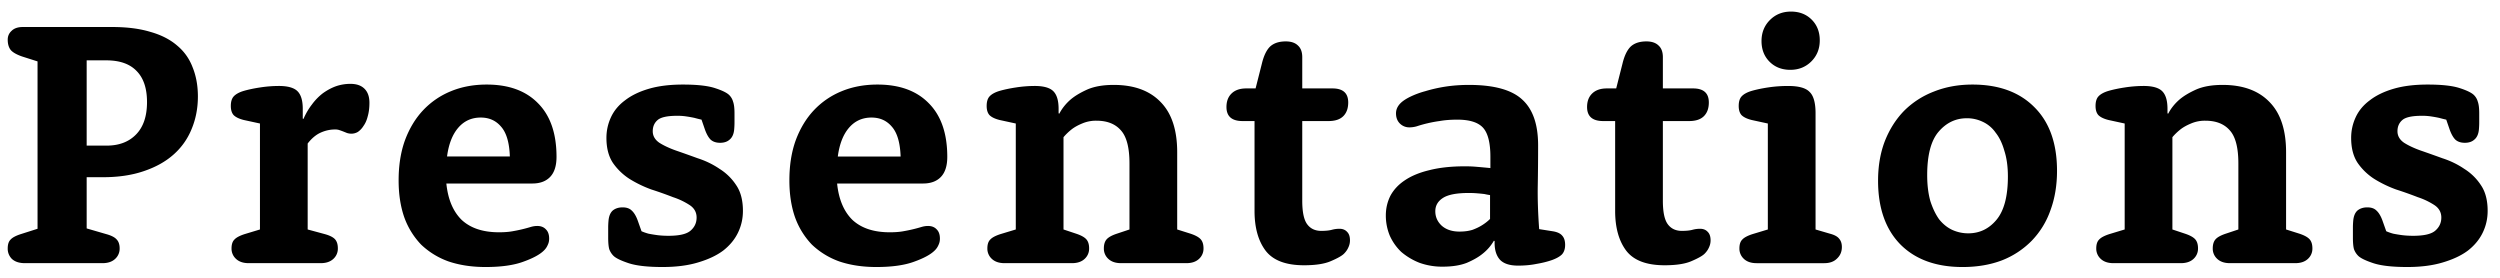 <svg width="171" height="19" fill="none" xmlns="http://www.w3.org/2000/svg"><path d="m2.568 4.2-1.056-.336c-.368-.128-.624-.272-.768-.432-.144-.176-.216-.416-.216-.72 0-.24.088-.44.264-.6.176-.176.432-.264.768-.264h6.12c1.008 0 1.88.112 2.616.336.736.208 1.344.52 1.824.936.48.4.832.896 1.056 1.488.24.592.36 1.256.36 1.992 0 .8-.144 1.544-.432 2.232a4.644 4.644 0 0 1-1.248 1.752c-.544.48-1.224.856-2.04 1.128-.8.272-1.72.408-2.76.408H5.928v3.504l1.32.384c.352.096.592.216.72.36.144.144.216.352.216.624a.94.94 0 0 1-.312.72c-.208.192-.496.288-.864.288H1.704c-.384 0-.68-.096-.888-.288a.977.977 0 0 1-.288-.72c0-.272.064-.472.192-.6.128-.144.368-.272.72-.384l1.128-.36V4.2Zm4.728 5.76c.848 0 1.52-.256 2.016-.768s.744-1.248.744-2.208c0-.944-.24-1.656-.72-2.136-.464-.48-1.152-.72-2.064-.72H5.928V9.96h1.368Zm10.485-1.512-1.104-.24c-.32-.08-.552-.192-.696-.336-.128-.144-.192-.352-.192-.624 0-.288.064-.504.192-.648.144-.16.376-.288.696-.384.336-.096.72-.176 1.152-.24a8.519 8.519 0 0 1 1.248-.096c.608 0 1.032.12 1.272.36s.36.64.36 1.2v.672l.048.024c.16-.368.352-.696.576-.984a3.78 3.78 0 0 1 .744-.768c.288-.208.584-.368.888-.48a3.03 3.03 0 0 1 1.008-.168c.416 0 .736.112.96.336.224.224.336.544.336.96 0 .352-.04.664-.12.936-.064.256-.16.472-.288.648a1.35 1.35 0 0 1-.384.408.883.883 0 0 1-.432.12.98.98 0 0 1-.312-.048L23.493 9a4.804 4.804 0 0 0-.264-.096.852.852 0 0 0-.312-.048c-.336 0-.664.072-.984.216-.32.144-.616.392-.888.744v5.88l1.152.312c.352.096.592.216.72.36s.192.352.192.624a.94.94 0 0 1-.312.72c-.208.192-.496.288-.864.288h-4.92c-.368 0-.656-.096-.864-.288a.94.94 0 0 1-.312-.72c0-.272.064-.472.192-.6.128-.144.368-.272.72-.384l1.032-.312V8.448Zm12.75 4.104c.111 1.088.463 1.92 1.055 2.496.608.56 1.456.84 2.544.84.368 0 .68-.024.936-.072a10.312 10.312 0 0 0 1.224-.288c.16-.048.312-.072.456-.072.256 0 .456.08.6.24.144.144.216.352.216.624 0 .16-.032.304-.096.432a1.105 1.105 0 0 1-.264.384c-.272.272-.744.528-1.416.768-.656.24-1.512.36-2.568.36-.944 0-1.792-.128-2.544-.384a5.28 5.28 0 0 1-1.872-1.152 5.28 5.28 0 0 1-1.152-1.872c-.256-.736-.384-1.576-.384-2.52 0-1.024.144-1.936.432-2.736.304-.816.72-1.504 1.248-2.064a5.41 5.41 0 0 1 1.896-1.296c.736-.304 1.552-.456 2.448-.456 1.504 0 2.672.424 3.504 1.272.848.848 1.272 2.072 1.272 3.672 0 .608-.144 1.064-.432 1.368-.288.304-.696.456-1.224.456h-5.88Zm4.343-1.848c-.032-.944-.232-1.624-.6-2.04-.352-.416-.816-.624-1.392-.624-.624 0-1.136.232-1.536.696-.4.464-.656 1.12-.768 1.968h4.296Zm9.006 5.112c.144.064.304.12.48.168.16.032.352.064.576.096.24.032.504.048.792.048.72 0 1.216-.112 1.488-.336.288-.24.432-.544.432-.912 0-.352-.152-.632-.456-.84a4.834 4.834 0 0 0-1.152-.552 25.843 25.843 0 0 0-1.488-.528 7.99 7.99 0 0 1-1.488-.72 4.031 4.031 0 0 1-1.128-1.08c-.304-.448-.456-1.024-.456-1.728 0-.496.104-.968.312-1.416.208-.448.528-.832.96-1.152.432-.336.976-.6 1.632-.792.656-.192 1.432-.288 2.328-.288.96 0 1.688.08 2.184.24.496.16.824.32.984.48.128.128.216.28.264.456.064.176.096.44.096.792v.624c0 .16-.008.328-.024.504-.032.304-.136.528-.312.672-.16.144-.376.216-.648.216s-.488-.072-.648-.216c-.144-.144-.272-.368-.384-.672l-.24-.696a10.486 10.486 0 0 1-.48-.12 8.322 8.322 0 0 0-.528-.096 3.965 3.965 0 0 0-.648-.048c-.672 0-1.12.096-1.344.288-.224.192-.336.448-.336.768s.152.584.456.792c.304.192.68.368 1.128.528.464.16.96.336 1.488.528.544.176 1.04.416 1.488.72a3.69 3.69 0 0 1 1.152 1.128c.304.448.456 1.032.456 1.752 0 .528-.112 1.024-.336 1.488-.224.464-.56.872-1.008 1.224-.448.336-1.024.608-1.728.816-.688.208-1.496.312-2.424.312-1.024 0-1.8-.088-2.328-.264-.528-.176-.872-.344-1.032-.504a1.23 1.23 0 0 1-.288-.456c-.048-.176-.072-.44-.072-.792v-.672c0-.16.008-.328.024-.504.032-.304.128-.528.288-.672.176-.144.4-.216.672-.216s.48.072.624.216c.16.144.296.368.408.672l.264.744Zm13.378-3.264c.112 1.088.464 1.92 1.056 2.496.608.56 1.456.84 2.544.84.368 0 .68-.024.936-.072a10.32 10.32 0 0 0 1.224-.288c.16-.048.312-.072.456-.072.256 0 .456.08.6.24.144.144.216.352.216.624 0 .16-.032.304-.096.432a1.105 1.105 0 0 1-.264.384c-.272.272-.744.528-1.416.768-.656.24-1.512.36-2.568.36-.944 0-1.792-.128-2.544-.384a5.28 5.28 0 0 1-1.872-1.152 5.28 5.28 0 0 1-1.152-1.872c-.256-.736-.384-1.576-.384-2.52 0-1.024.144-1.936.432-2.736.304-.816.72-1.504 1.248-2.064A5.41 5.41 0 0 1 57.57 6.24c.736-.304 1.552-.456 2.448-.456 1.504 0 2.672.424 3.504 1.272.848.848 1.272 2.072 1.272 3.672 0 .608-.144 1.064-.432 1.368-.288.304-.696.456-1.224.456h-5.88Zm4.344-1.848c-.032-.944-.232-1.624-.6-2.04-.352-.416-.816-.624-1.392-.624-.624 0-1.136.232-1.536.696-.4.464-.656 1.12-.768 1.968h4.296Zm7.878-2.256-1.104-.24c-.32-.08-.552-.192-.696-.336-.128-.144-.192-.352-.192-.624 0-.288.064-.504.192-.648.144-.16.376-.288.696-.384.336-.096.72-.176 1.152-.24a8.519 8.519 0 0 1 1.248-.096c.608 0 1.032.12 1.272.36s.36.64.36 1.2v.312l.048.024c.192-.368.456-.696.792-.984.288-.24.664-.464 1.128-.672.48-.208 1.08-.312 1.8-.312 1.392 0 2.464.392 3.216 1.176.752.768 1.128 1.912 1.128 3.432v5.28l.912.288c.336.112.568.24.696.384.128.144.192.352.192.624a.94.94 0 0 1-.312.72c-.208.192-.496.288-.864.288H76.68c-.368 0-.656-.096-.864-.288a.94.94 0 0 1-.312-.72c0-.272.064-.48.192-.624.128-.144.36-.272.696-.384l.864-.288v-4.512c0-1.072-.192-1.824-.576-2.256-.384-.448-.944-.672-1.68-.672a2.4 2.4 0 0 0-.984.192c-.272.112-.504.24-.696.384-.224.176-.416.36-.576.552v6.312l.864.288c.336.112.568.24.696.384.128.144.192.352.192.624a.94.94 0 0 1-.312.72c-.208.192-.496.288-.864.288h-4.608c-.368 0-.656-.096-.864-.288a.94.94 0 0 1-.312-.72c0-.272.064-.472.192-.6.128-.144.368-.272.72-.384l1.032-.312V8.448Zm16.33-.168h-.816c-.736 0-1.104-.32-1.104-.96 0-.384.112-.688.336-.912.24-.24.576-.36 1.008-.36h.648l.432-1.704c.128-.528.312-.912.552-1.152.256-.24.616-.36 1.08-.36.368 0 .648.096.84.288.192.176.288.44.288.792v2.136h2.064c.72 0 1.08.32 1.08.96 0 .4-.112.712-.336.936-.224.224-.56.336-1.008.336h-1.8v5.448c0 .768.112 1.304.336 1.608.224.304.544.456.96.456.304 0 .544-.024.72-.072.176-.048.352-.072.528-.072.224 0 .4.072.528.216.128.128.192.32.192.576 0 .176-.04.344-.12.504-.064.144-.16.28-.288.408-.144.144-.44.312-.888.504-.432.192-1.048.288-1.848.288-1.232 0-2.104-.328-2.616-.984-.512-.672-.768-1.584-.768-2.736V8.28Zm16.133 2.448c0-.96-.168-1.624-.504-1.992-.336-.368-.92-.552-1.752-.552-.464 0-.872.032-1.224.096a8.87 8.87 0 0 0-1.56.36 1.84 1.84 0 0 1-.48.072.91.91 0 0 1-.672-.264c-.176-.176-.264-.408-.264-.696 0-.256.104-.488.312-.696.144-.144.36-.288.648-.432a5.842 5.842 0 0 1 1.032-.384 10.16 10.16 0 0 1 1.368-.312c.512-.08 1.056-.12 1.632-.12 1.712 0 2.928.336 3.648 1.008.72.656 1.08 1.696 1.08 3.12 0 .944-.008 1.864-.024 2.76-.016.88.016 1.872.096 2.976l.912.144c.32.048.544.152.672.312.128.144.192.352.192.624s-.072.488-.216.648c-.144.144-.368.272-.672.384-.32.112-.672.2-1.056.264-.384.08-.808.12-1.272.12-.56 0-.968-.128-1.224-.384-.256-.272-.384-.664-.384-1.176v-.12l-.048-.024a3.108 3.108 0 0 1-.768.888c-.272.224-.632.432-1.08.624-.448.176-1 .264-1.656.264a4.57 4.57 0 0 1-1.584-.264 4.378 4.378 0 0 1-1.248-.744 3.51 3.51 0 0 1-.792-1.128 3.59 3.59 0 0 1-.264-1.368c0-.48.104-.928.312-1.344.224-.416.552-.768.984-1.056.448-.304 1.008-.536 1.68-.696.688-.176 1.496-.264 2.424-.264.256 0 .488.008.696.024a56.293 56.293 0 0 1 1.056.096v-.768Zm-.024 2.616a5.156 5.156 0 0 1-.384-.072 12.062 12.062 0 0 0-.48-.048 6.692 6.692 0 0 0-.6-.024c-.816 0-1.4.112-1.752.336-.352.224-.528.528-.528.912s.144.712.432.984c.304.272.712.408 1.224.408.336 0 .632-.04.888-.12.256-.096.472-.2.648-.312.208-.128.392-.272.552-.432v-1.632Zm8.557-5.064h-.816c-.736 0-1.104-.32-1.104-.96 0-.384.112-.688.336-.912.24-.24.576-.36 1.008-.36h.648l.432-1.704c.128-.528.312-.912.552-1.152.256-.24.616-.36 1.08-.36.368 0 .648.096.84.288.192.176.288.44.288.792v2.136h2.064c.72 0 1.08.32 1.08.96 0 .4-.112.712-.336.936-.224.224-.56.336-1.008.336h-1.8v5.448c0 .768.112 1.304.336 1.608.224.304.544.456.96.456.304 0 .544-.024.72-.072.176-.048.352-.072.528-.072.224 0 .4.072.528.216.128.128.192.32.192.576 0 .176-.04.344-.12.504-.064.144-.16.28-.288.408-.144.144-.44.312-.888.504-.432.192-1.048.288-1.848.288-1.232 0-2.104-.328-2.616-.984-.512-.672-.768-1.584-.768-2.736V8.28Zm10.444.168-1.104-.24c-.32-.08-.552-.192-.696-.336-.128-.144-.192-.352-.192-.624 0-.288.064-.504.192-.648.144-.16.376-.288.696-.384.336-.096.72-.176 1.152-.24.432-.064.88-.096 1.344-.096.72 0 1.208.136 1.464.408.272.256.408.744.408 1.464v7.944l.984.288c.304.08.512.192.624.336.128.144.192.336.192.576 0 .32-.112.584-.336.792-.208.208-.496.312-.864.312h-4.632c-.368 0-.656-.096-.864-.288a.94.94 0 0 1-.312-.72c0-.272.064-.472.192-.6.128-.144.368-.272.72-.384l1.032-.312V8.448Zm-.432-5.64c0-.576.192-1.056.576-1.44.384-.384.864-.576 1.44-.576s1.048.184 1.416.552c.368.368.552.84.552 1.416s-.192 1.056-.576 1.44c-.384.384-.864.576-1.44.576s-1.048-.184-1.416-.552c-.368-.368-.552-.84-.552-1.416Zm7.972 9.552c0-.992.152-1.888.456-2.688.32-.816.76-1.512 1.32-2.088a5.829 5.829 0 0 1 2.04-1.32c.8-.32 1.68-.48 2.64-.48 1.808 0 3.224.52 4.248 1.56 1.024 1.024 1.536 2.472 1.536 4.344 0 .992-.152 1.896-.456 2.712a5.677 5.677 0 0 1-1.272 2.064 5.816 5.816 0 0 1-2.04 1.344c-.8.304-1.696.456-2.688.456-1.808 0-3.224-.512-4.248-1.536-1.024-1.04-1.536-2.496-1.536-4.368Zm3.36-.384c0 .672.072 1.264.216 1.776.16.496.36.912.6 1.248.256.32.552.56.888.72.352.16.72.24 1.104.24.768 0 1.408-.304 1.92-.912.528-.624.792-1.616.792-2.976 0-.672-.08-1.256-.24-1.752-.144-.512-.344-.928-.6-1.248a2.201 2.201 0 0 0-.888-.744 2.48 2.48 0 0 0-1.08-.24c-.768 0-1.416.312-1.944.936-.512.608-.768 1.592-.768 2.952Zm13.508-3.528-1.104-.24c-.32-.08-.552-.192-.696-.336-.128-.144-.192-.352-.192-.624 0-.288.064-.504.192-.648.144-.16.376-.288.696-.384.336-.096.72-.176 1.152-.24a8.519 8.519 0 0 1 1.248-.096c.608 0 1.032.12 1.272.36s.36.64.36 1.2v.312l.048.024c.192-.368.456-.696.792-.984.288-.24.664-.464 1.128-.672.48-.208 1.08-.312 1.8-.312 1.392 0 2.464.392 3.216 1.176.752.768 1.128 1.912 1.128 3.432v5.28l.912.288c.336.112.568.24.696.384.128.144.192.352.192.624a.94.94 0 0 1-.312.72c-.208.192-.496.288-.864.288h-4.464c-.368 0-.656-.096-.864-.288a.94.94 0 0 1-.312-.72c0-.272.064-.48.192-.624.128-.144.36-.272.696-.384l.864-.288v-4.512c0-1.072-.192-1.824-.576-2.256-.384-.448-.944-.672-1.68-.672a2.4 2.4 0 0 0-.984.192c-.272.112-.504.24-.696.384-.224.176-.416.36-.576.552v6.312l.864.288c.336.112.568.24.696.384.128.144.192.352.192.624a.94.94 0 0 1-.312.72c-.208.192-.496.288-.864.288h-4.608c-.368 0-.656-.096-.864-.288a.94.94 0 0 1-.312-.72c0-.272.064-.472.192-.6.128-.144.368-.272.72-.384l1.032-.312V8.448Zm17.891 7.368c.144.064.304.12.48.168.16.032.352.064.576.096.24.032.504.048.792.048.72 0 1.216-.112 1.488-.336.288-.24.432-.544.432-.912 0-.352-.152-.632-.456-.84a4.834 4.834 0 0 0-1.152-.552 25.843 25.843 0 0 0-1.488-.528 7.99 7.99 0 0 1-1.488-.72 4.031 4.031 0 0 1-1.128-1.08c-.304-.448-.456-1.024-.456-1.728 0-.496.104-.968.312-1.416.208-.448.528-.832.96-1.152.432-.336.976-.6 1.632-.792.656-.192 1.432-.288 2.328-.288.96 0 1.688.08 2.184.24.496.16.824.32.984.48.128.128.216.28.264.456.064.176.096.44.096.792v.624c0 .16-.008.328-.024.504-.032.304-.136.528-.312.672-.16.144-.376.216-.648.216s-.488-.072-.648-.216c-.144-.144-.272-.368-.384-.672l-.24-.696a10.486 10.486 0 0 1-.48-.12 8.322 8.322 0 0 0-.528-.096 3.965 3.965 0 0 0-.648-.048c-.672 0-1.12.096-1.344.288-.224.192-.336.448-.336.768s.152.584.456.792c.304.192.68.368 1.128.528.464.16.96.336 1.488.528.544.176 1.04.416 1.488.72a3.69 3.69 0 0 1 1.152 1.128c.304.448.456 1.032.456 1.752 0 .528-.112 1.024-.336 1.488-.224.464-.56.872-1.008 1.224-.448.336-1.024.608-1.728.816-.688.208-1.496.312-2.424.312-1.024 0-1.8-.088-2.328-.264-.528-.176-.872-.344-1.032-.504a1.23 1.23 0 0 1-.288-.456c-.048-.176-.072-.44-.072-.792v-.672c0-.16.008-.328.024-.504.032-.304.128-.528.288-.672.176-.144.4-.216.672-.216s.48.072.624.216c.16.144.296.368.408.672l.264.744Z" fill="#000"/></svg>